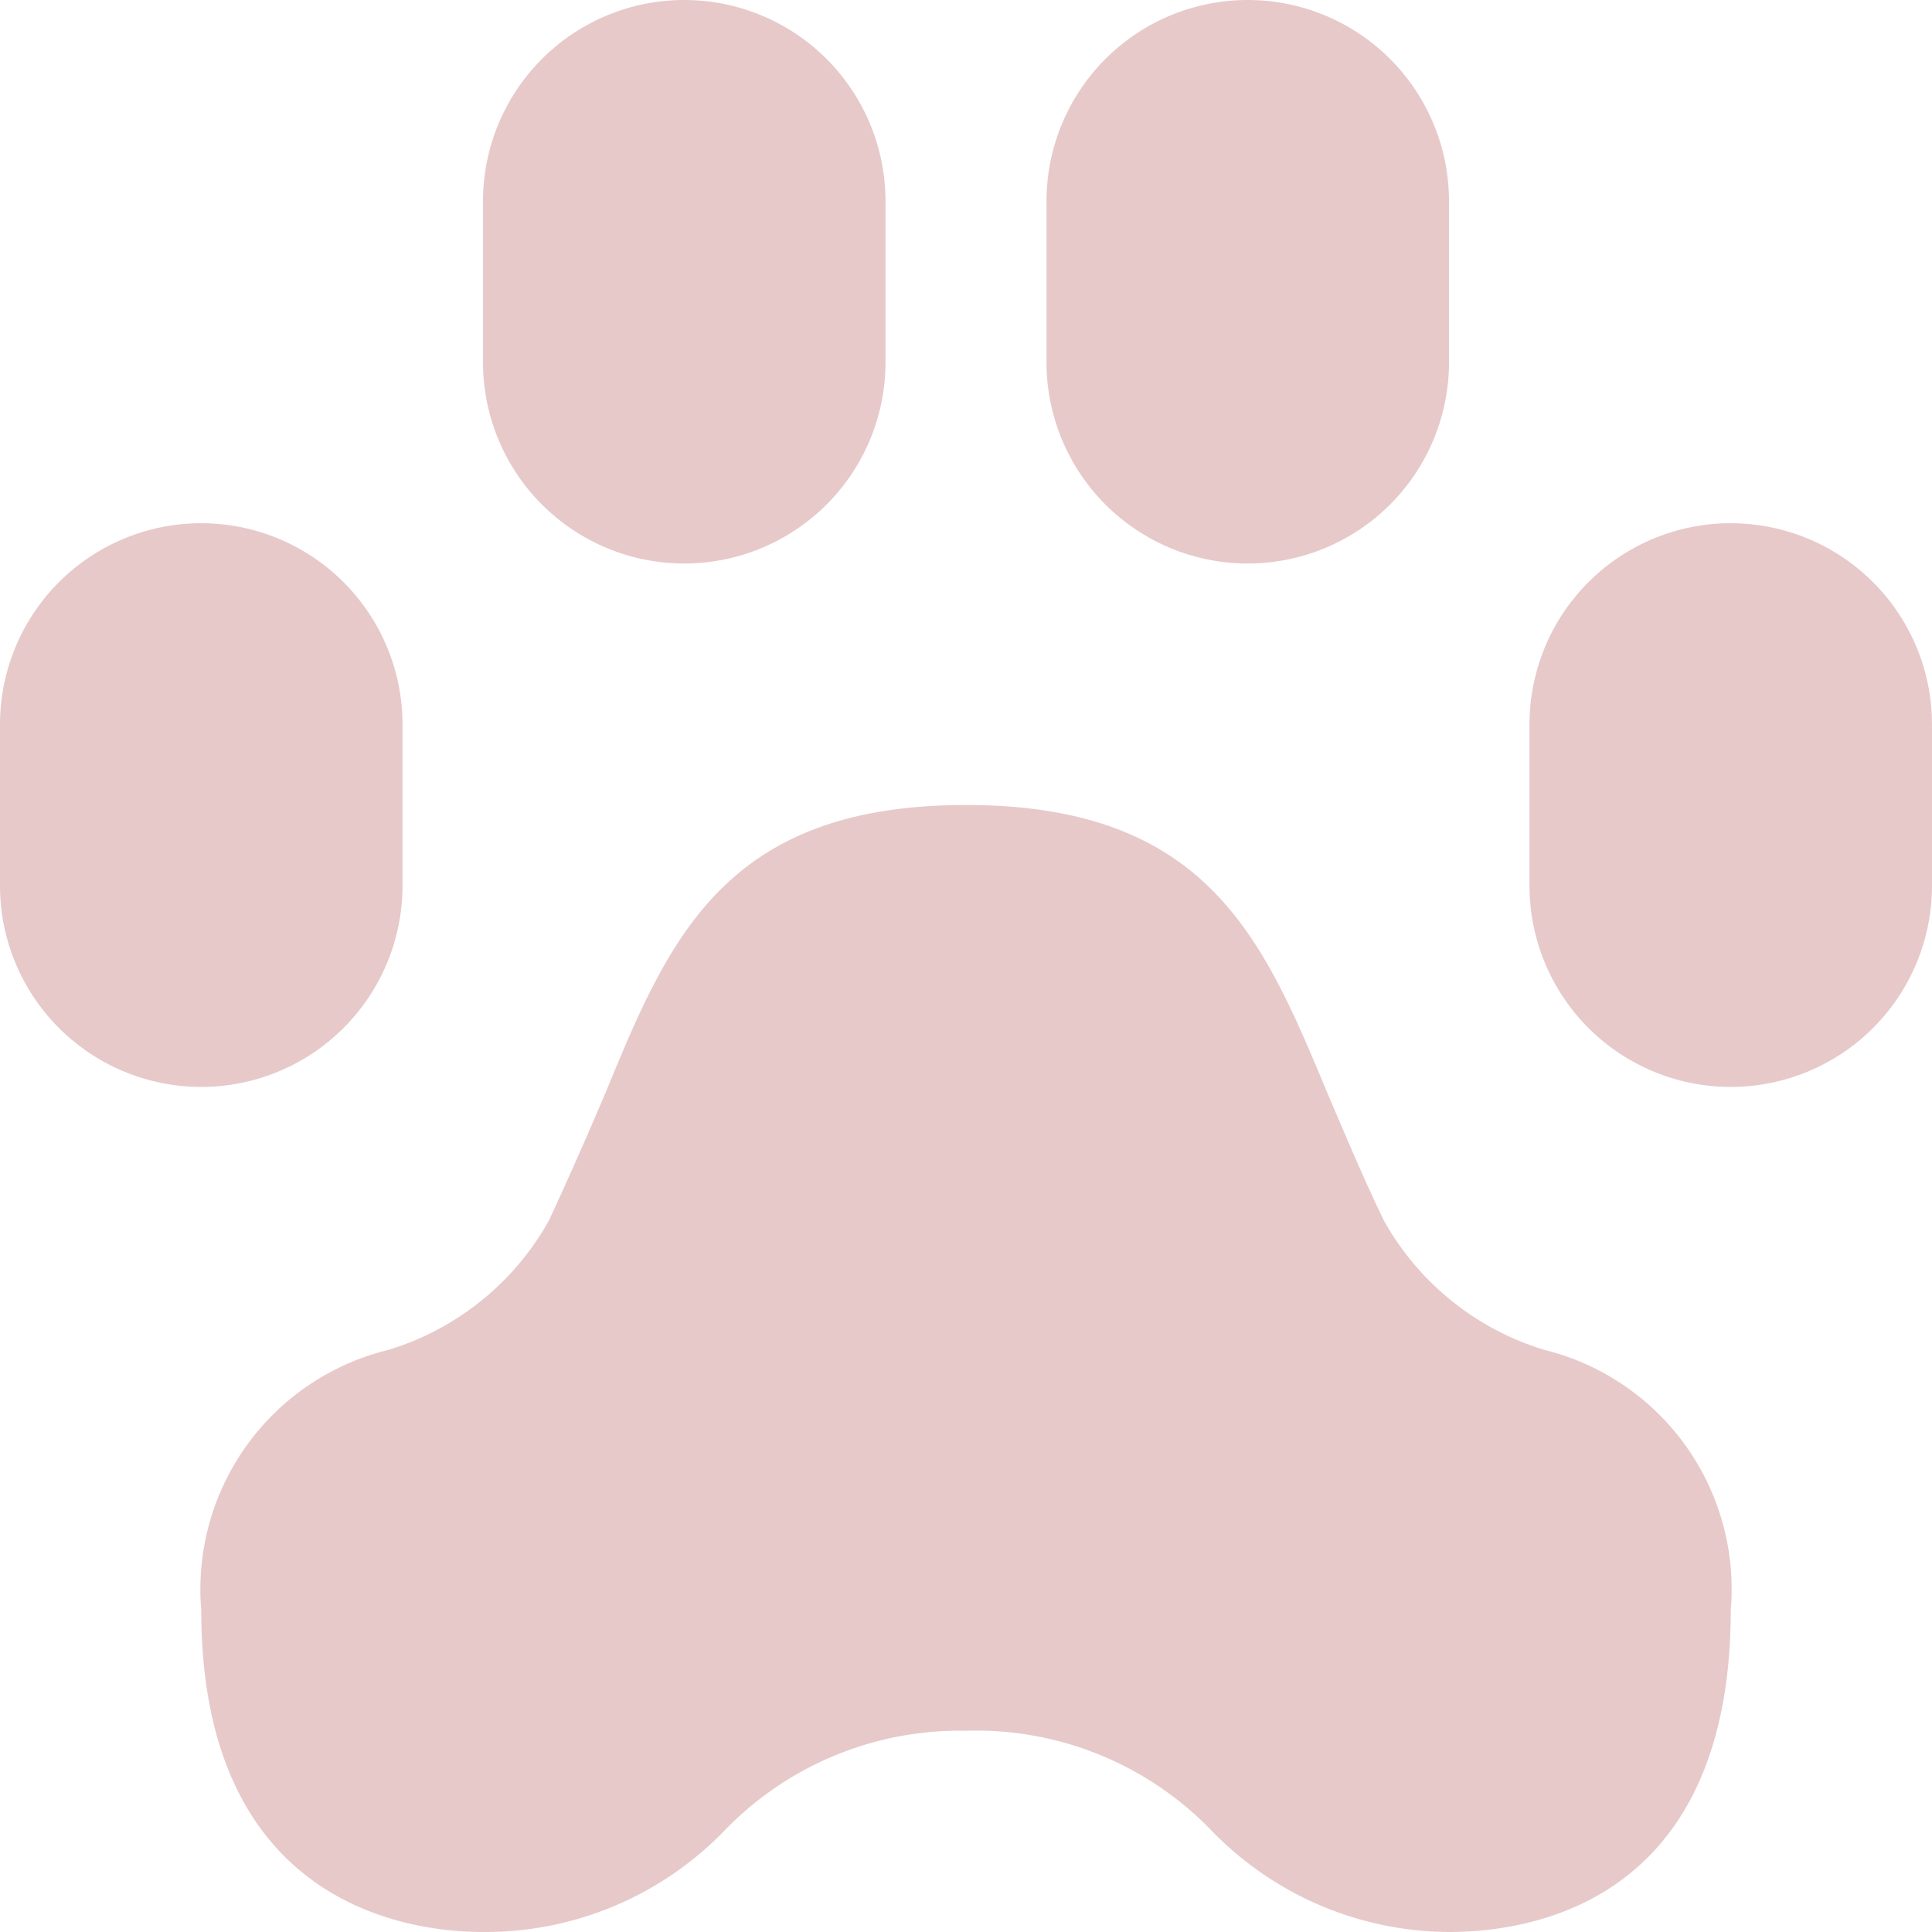 <svg width="60" height="60" xmlns="http://www.w3.org/2000/svg"><path d="M30 25c7.25 0 9.104 3.878 11.026 8.472l.199.478c.525 1.225 1.075 2.55 1.75 3.95a8.55 8.55 0 005 4.025A7.65 7.65 0 0153.75 50c0 9.024-6.125 10-8.75 10a10.326 10.326 0 01-7.375-3.15A10.15 10.15 0 0030 53.75a10.15 10.15 0 00-7.5 3.1A10.326 10.326 0 0115 60c-2.5 0-8.75-.976-8.75-10a7.65 7.65 0 015.8-8.075 8.55 8.55 0 005-4.025 128.71 128.71 0 001.552-3.488l.198-.462.197-.478C20.897 28.878 22.75 25 30 25zM6.25 16.25a6.25 6.25 0 016.246 6.02l.004.23v5a6.25 6.25 0 01-12.496.229L0 27.499v-5a6.25 6.25 0 016.25-6.25zm47.5 0a6.25 6.25 0 016.243 5.958L60 22.5v5a6.25 6.25 0 01-12.496.229l-.004-.23v-5a6.25 6.25 0 016.25-6.25zM21.25 0a6.25 6.25 0 016.25 6.25v5a6.25 6.25 0 01-12.5 0v-5A6.25 6.25 0 0121.25 0zm17.5 0A6.25 6.25 0 0145 6.25v5a6.25 6.25 0 01-12.5 0v-5A6.25 6.25 0 0138.75 0z" fill="#E7C9CA"/></svg>